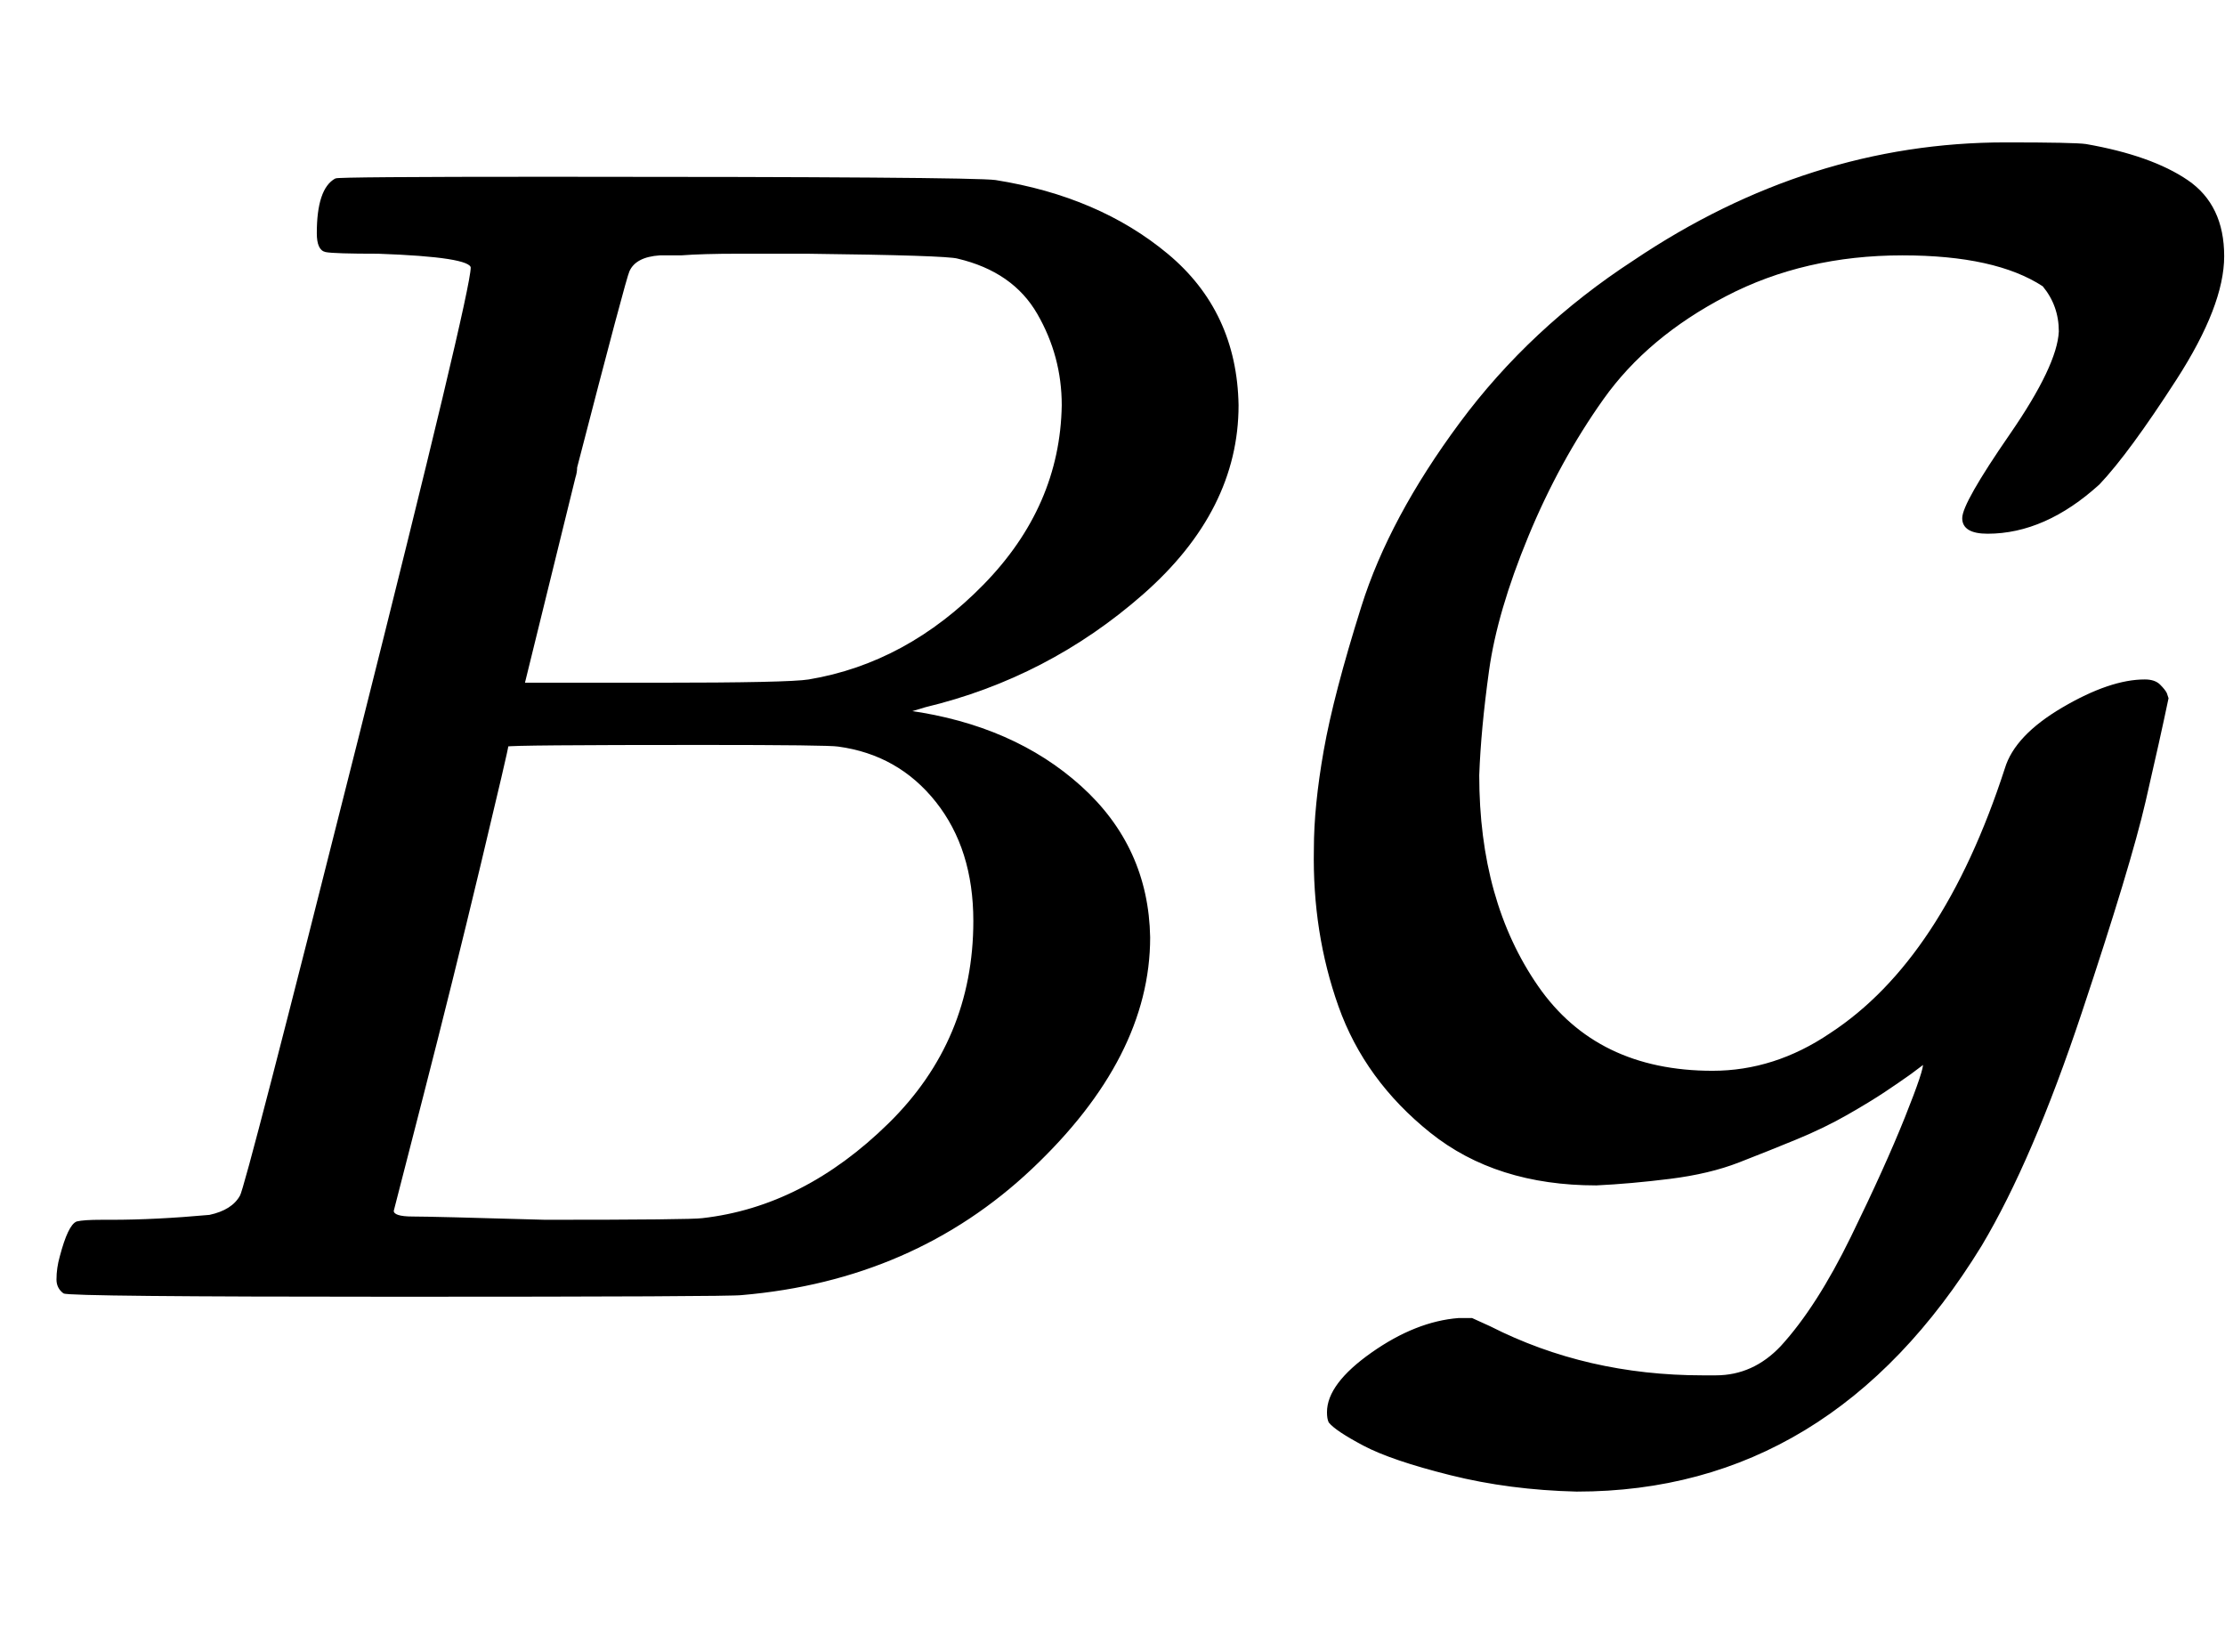 <svg xmlns:xlink="http://www.w3.org/1999/xlink" width="3.156ex" height="2.343ex" style="vertical-align: -0.505ex;" viewBox="0 -791.3 1359 1008.6" role="img" focusable="false" xmlns="http://www.w3.org/2000/svg" aria-labelledby="MathJax-SVG-1-Title"><title id="MathJax-SVG-1-Title">upper B script upper G</title><defs aria-hidden="true"><path stroke-width="1" id="E1-MJMATHI-42" d="M231 637Q204 637 199 638T194 649Q194 676 205 682Q206 683 335 683Q594 683 608 681Q671 671 713 636T756 544Q756 480 698 429T565 360L555 357Q619 348 660 311T702 219Q702 146 630 78T453 1Q446 0 242 0Q42 0 39 2Q35 5 35 10Q35 17 37 24Q42 43 47 45Q51 46 62 46H68Q95 46 128 49Q142 52 147 61Q150 65 219 339T288 628Q288 635 231 637ZM649 544Q649 574 634 600T585 634Q578 636 493 637Q473 637 451 637T416 636H403Q388 635 384 626Q382 622 352 506Q352 503 351 500L320 374H401Q482 374 494 376Q554 386 601 434T649 544ZM595 229Q595 273 572 302T512 336Q506 337 429 337Q311 337 310 336Q310 334 293 263T258 122L240 52Q240 48 252 48T333 46Q422 46 429 47Q491 54 543 105T595 229Z"></path><path stroke-width="1" id="E1-MJCAL-47" d="M216 68Q155 68 115 100T59 177T44 273Q44 299 50 333T73 421T133 533T239 632Q346 704 466 704Q508 704 515 703Q555 696 577 681T599 635Q599 605 570 560T523 496Q490 466 455 466Q440 466 440 475T469 526T499 589Q499 605 489 617Q460 636 403 636Q343 636 295 611T220 548T174 464T150 382T144 318Q144 241 180 189T287 137Q325 137 359 160Q428 205 466 322Q472 342 501 359T551 376Q557 376 560 373T564 368L565 365Q560 341 551 302T512 173T451 31Q359 -119 204 -119Q163 -118 127 -109T74 -91T53 -77Q52 -75 52 -71Q52 -54 79 -35T132 -14H140L151 -19Q210 -49 281 -49H289Q312 -49 329 -31Q351 -7 372 36T405 109T416 142L408 136Q401 131 392 125T369 111T338 96T303 82T261 72T216 68Z"></path></defs><g stroke="currentColor" fill="currentColor" stroke-width="0" transform="matrix(1 0 0 -1 0 0)" aria-hidden="true"> <use xlink:href="#E1-MJMATHI-42" x="0" y="0"></use> <use xlink:href="#E1-MJCAL-47" x="759" y="0"></use></g></svg>